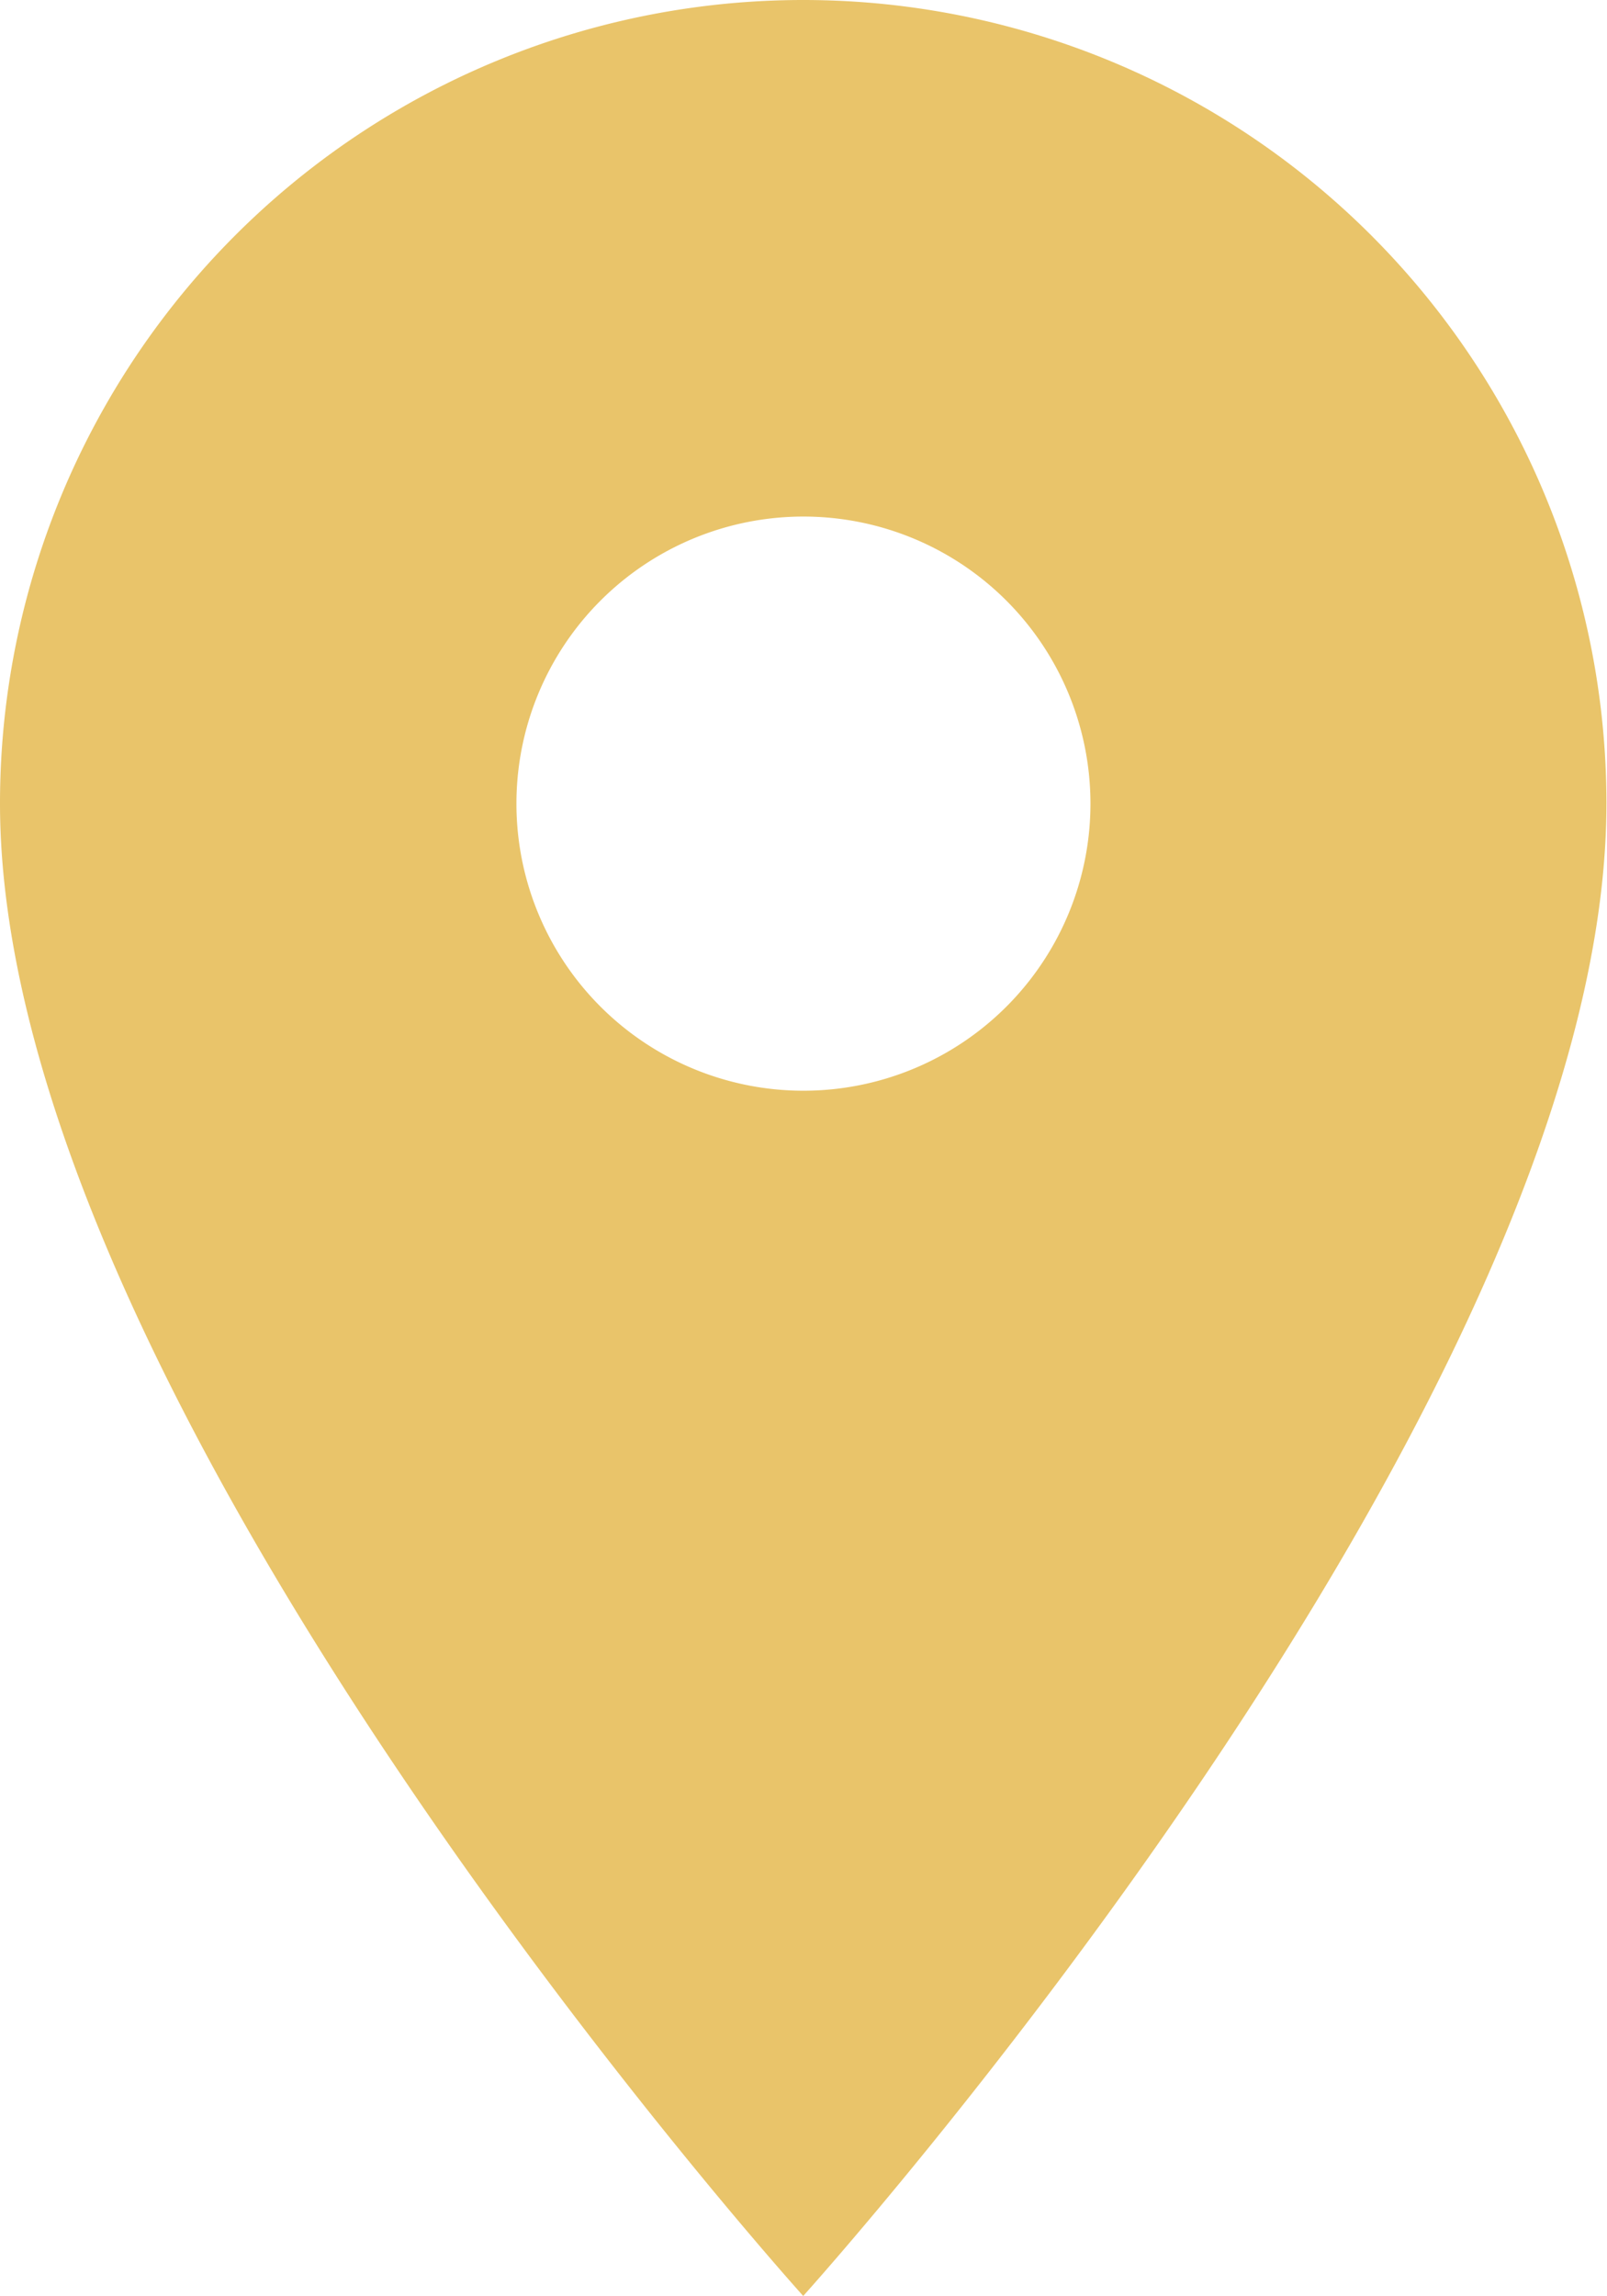 <svg xmlns="http://www.w3.org/2000/svg" width="14.205" height="20.292" viewBox="0 0 14.205 20.292">
  <path id="location" d="M12.1,2A7.1,7.1,0,0,0,5,9.1c0,5.327,7.1,13.19,7.1,13.19s7.1-7.863,7.1-13.19A7.1,7.1,0,0,0,12.1,2Zm0,9.639A2.537,2.537,0,1,1,14.639,9.1,2.537,2.537,0,0,1,12.1,11.639Z" transform="translate(-5 -2)" fill="#e9c46a"/>
</svg>
